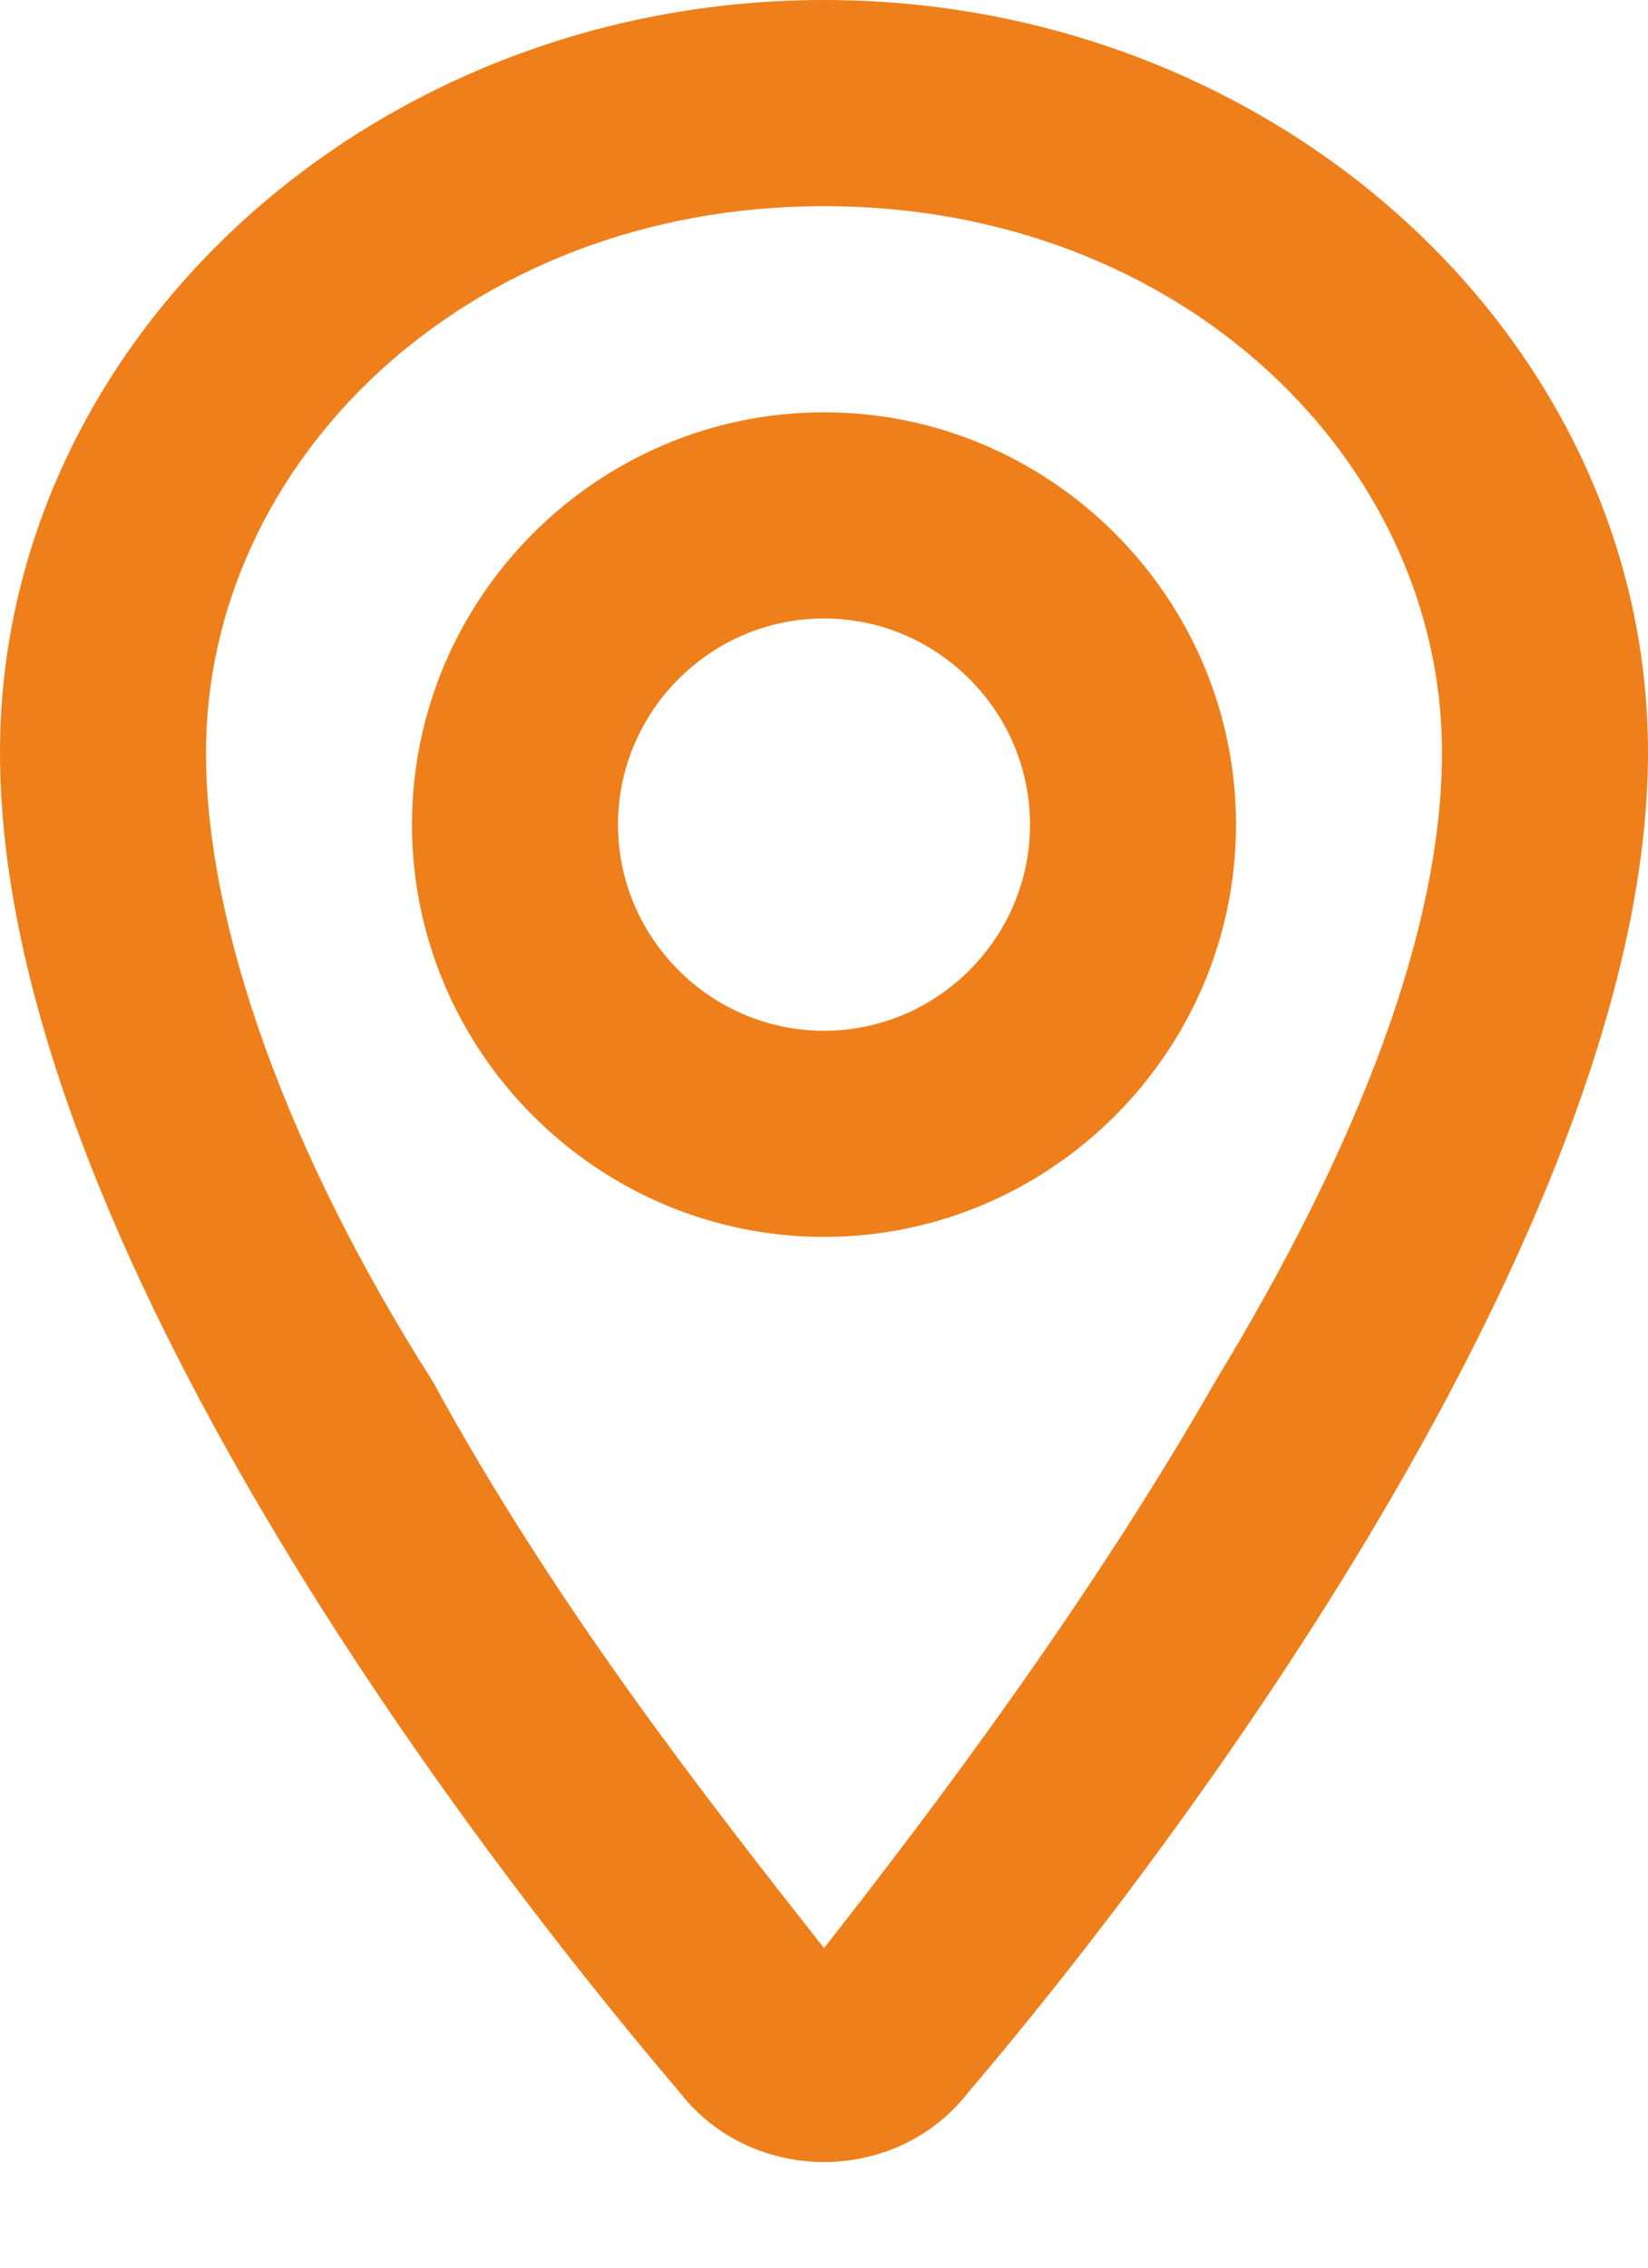 <?xml version="1.0" encoding="UTF-8"?> <svg xmlns="http://www.w3.org/2000/svg" xmlns:xlink="http://www.w3.org/1999/xlink" version="1.1" id="Layer_1" x="0px" y="0px" viewBox="0 0 16 22" style="enable-background:new 0 0 16 22;" xml:space="preserve"> <style type="text/css"> .st0{fill-rule:evenodd;clip-rule:evenodd;fill:#EF7F1A;} </style> <path class="st0" d="M14,7.3c0,1.7-0.8,3.8-2.2,6.1c-1.2,2.1-2.7,4.1-3.8,5.5c-1.1-1.4-2.6-3.3-3.8-5.5C2.8,11.2,2,9,2,7.3 C2,4.5,4.5,2,8,2C11.5,2,14,4.5,14,7.3z M16,7.3c0,4.4-4.3,10.3-6.6,13c-0.7,0.9-2.1,0.9-2.8,0C4.3,17.6,0,11.8,0,7.3 C0,3.3,3.6,0,8,0C12.4,0,16,3.3,16,7.3z M10,8c0,1.1-0.9,2-2,2S6,9.1,6,8s0.9-2,2-2S10,6.9,10,8z M12,8c0,2.2-1.8,4-4,4 c-2.2,0-4-1.8-4-4c0-2.2,1.8-4,4-4C10.2,4,12,5.8,12,8z"></path> </svg> 